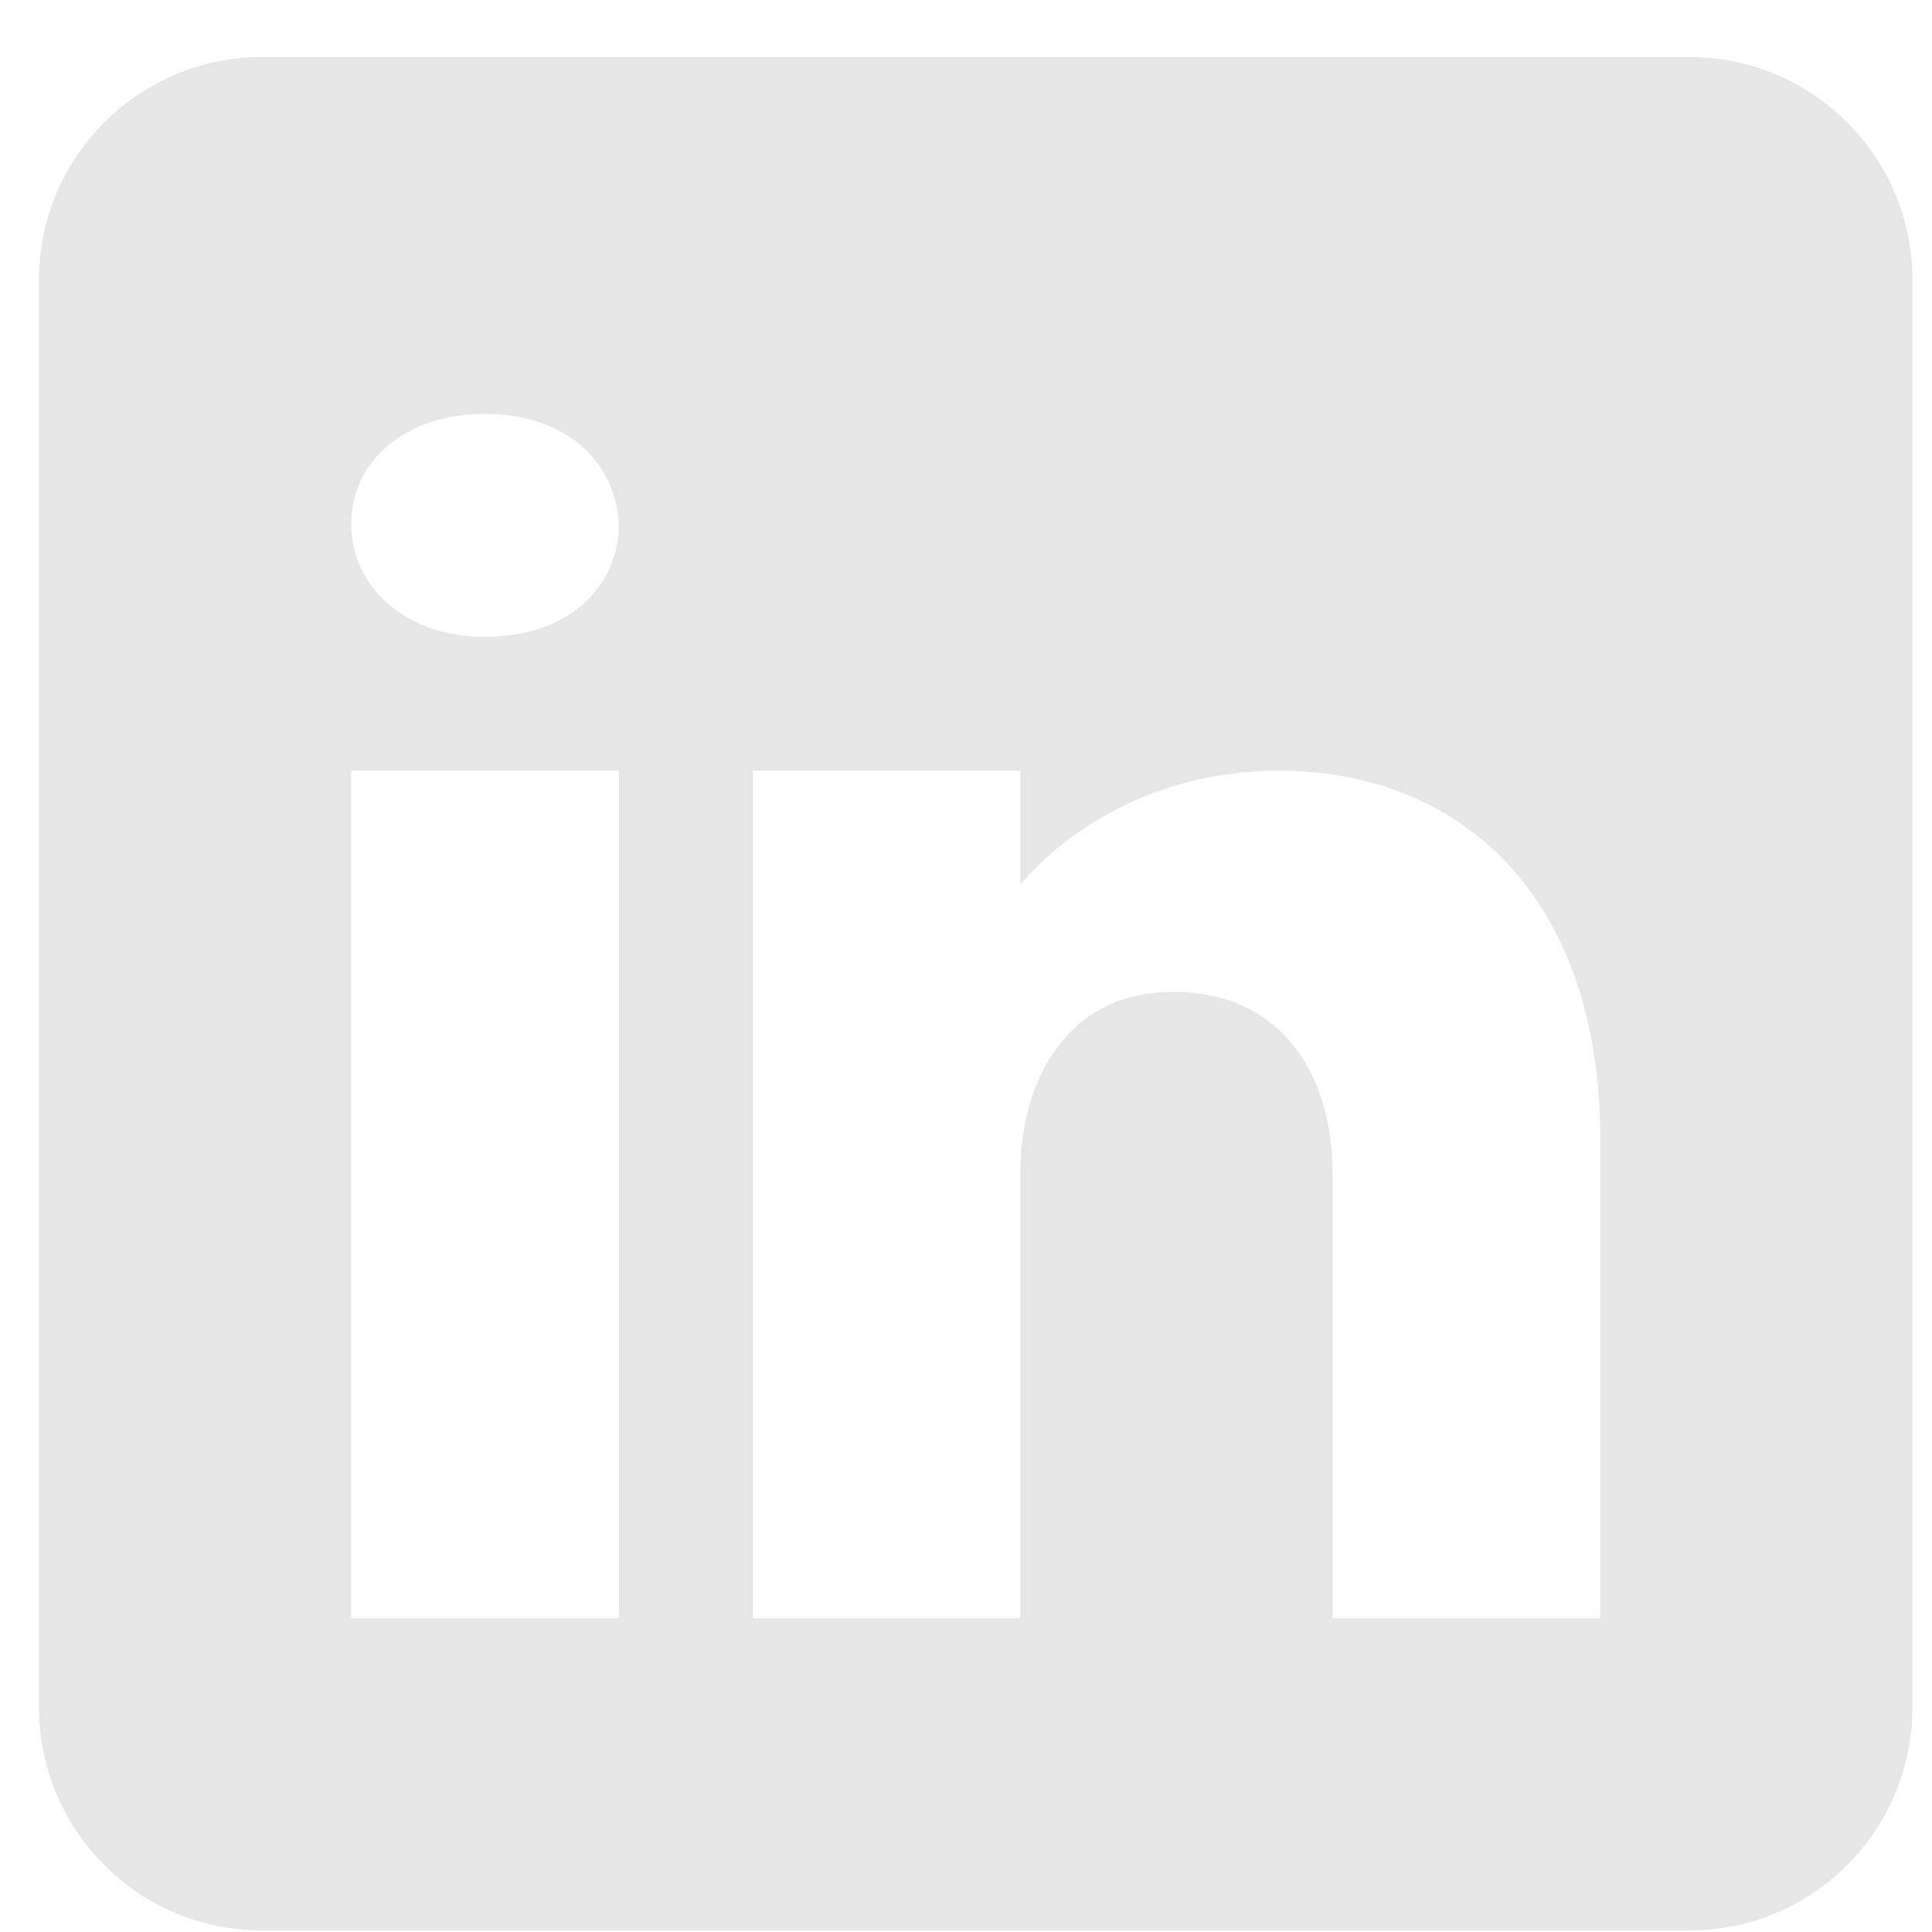 <svg width="33" height="33" viewBox="0 0 33 33" fill="none" xmlns="http://www.w3.org/2000/svg">
<g clip-path="url(#clip0_298_723)">
<path d="M28.857 0.974H4.476C2.373 0.974 0.666 2.68 0.666 4.783V29.164C0.666 31.267 2.373 32.974 4.476 32.974H28.857C30.959 32.974 32.666 31.267 32.666 29.164V4.783C32.666 2.68 30.959 0.974 28.857 0.974ZM10.571 13.164V27.64H5.999V13.164H10.571ZM5.999 8.951C5.999 7.884 6.914 7.069 8.285 7.069C9.656 7.069 10.517 7.884 10.571 8.951C10.571 10.017 9.717 10.878 8.285 10.878C6.914 10.878 5.999 10.017 5.999 8.951ZM27.333 27.64H22.761C22.761 27.64 22.761 20.585 22.761 20.021C22.761 18.497 21.999 16.974 20.095 16.943H20.034C18.19 16.943 17.428 18.513 17.428 20.021C17.428 20.715 17.428 27.64 17.428 27.64H12.857V13.164H17.428V15.115C17.428 15.115 18.898 13.164 21.855 13.164C24.879 13.164 27.333 15.244 27.333 19.457V27.64Z" fill="#E6E6E6"/>
</g>
<defs>
<clipPath id="clip0_298_723">
<rect width="32" height="32" fill="white" transform="translate(0.666 0.974)"/>
</clipPath>
</defs>
</svg>
